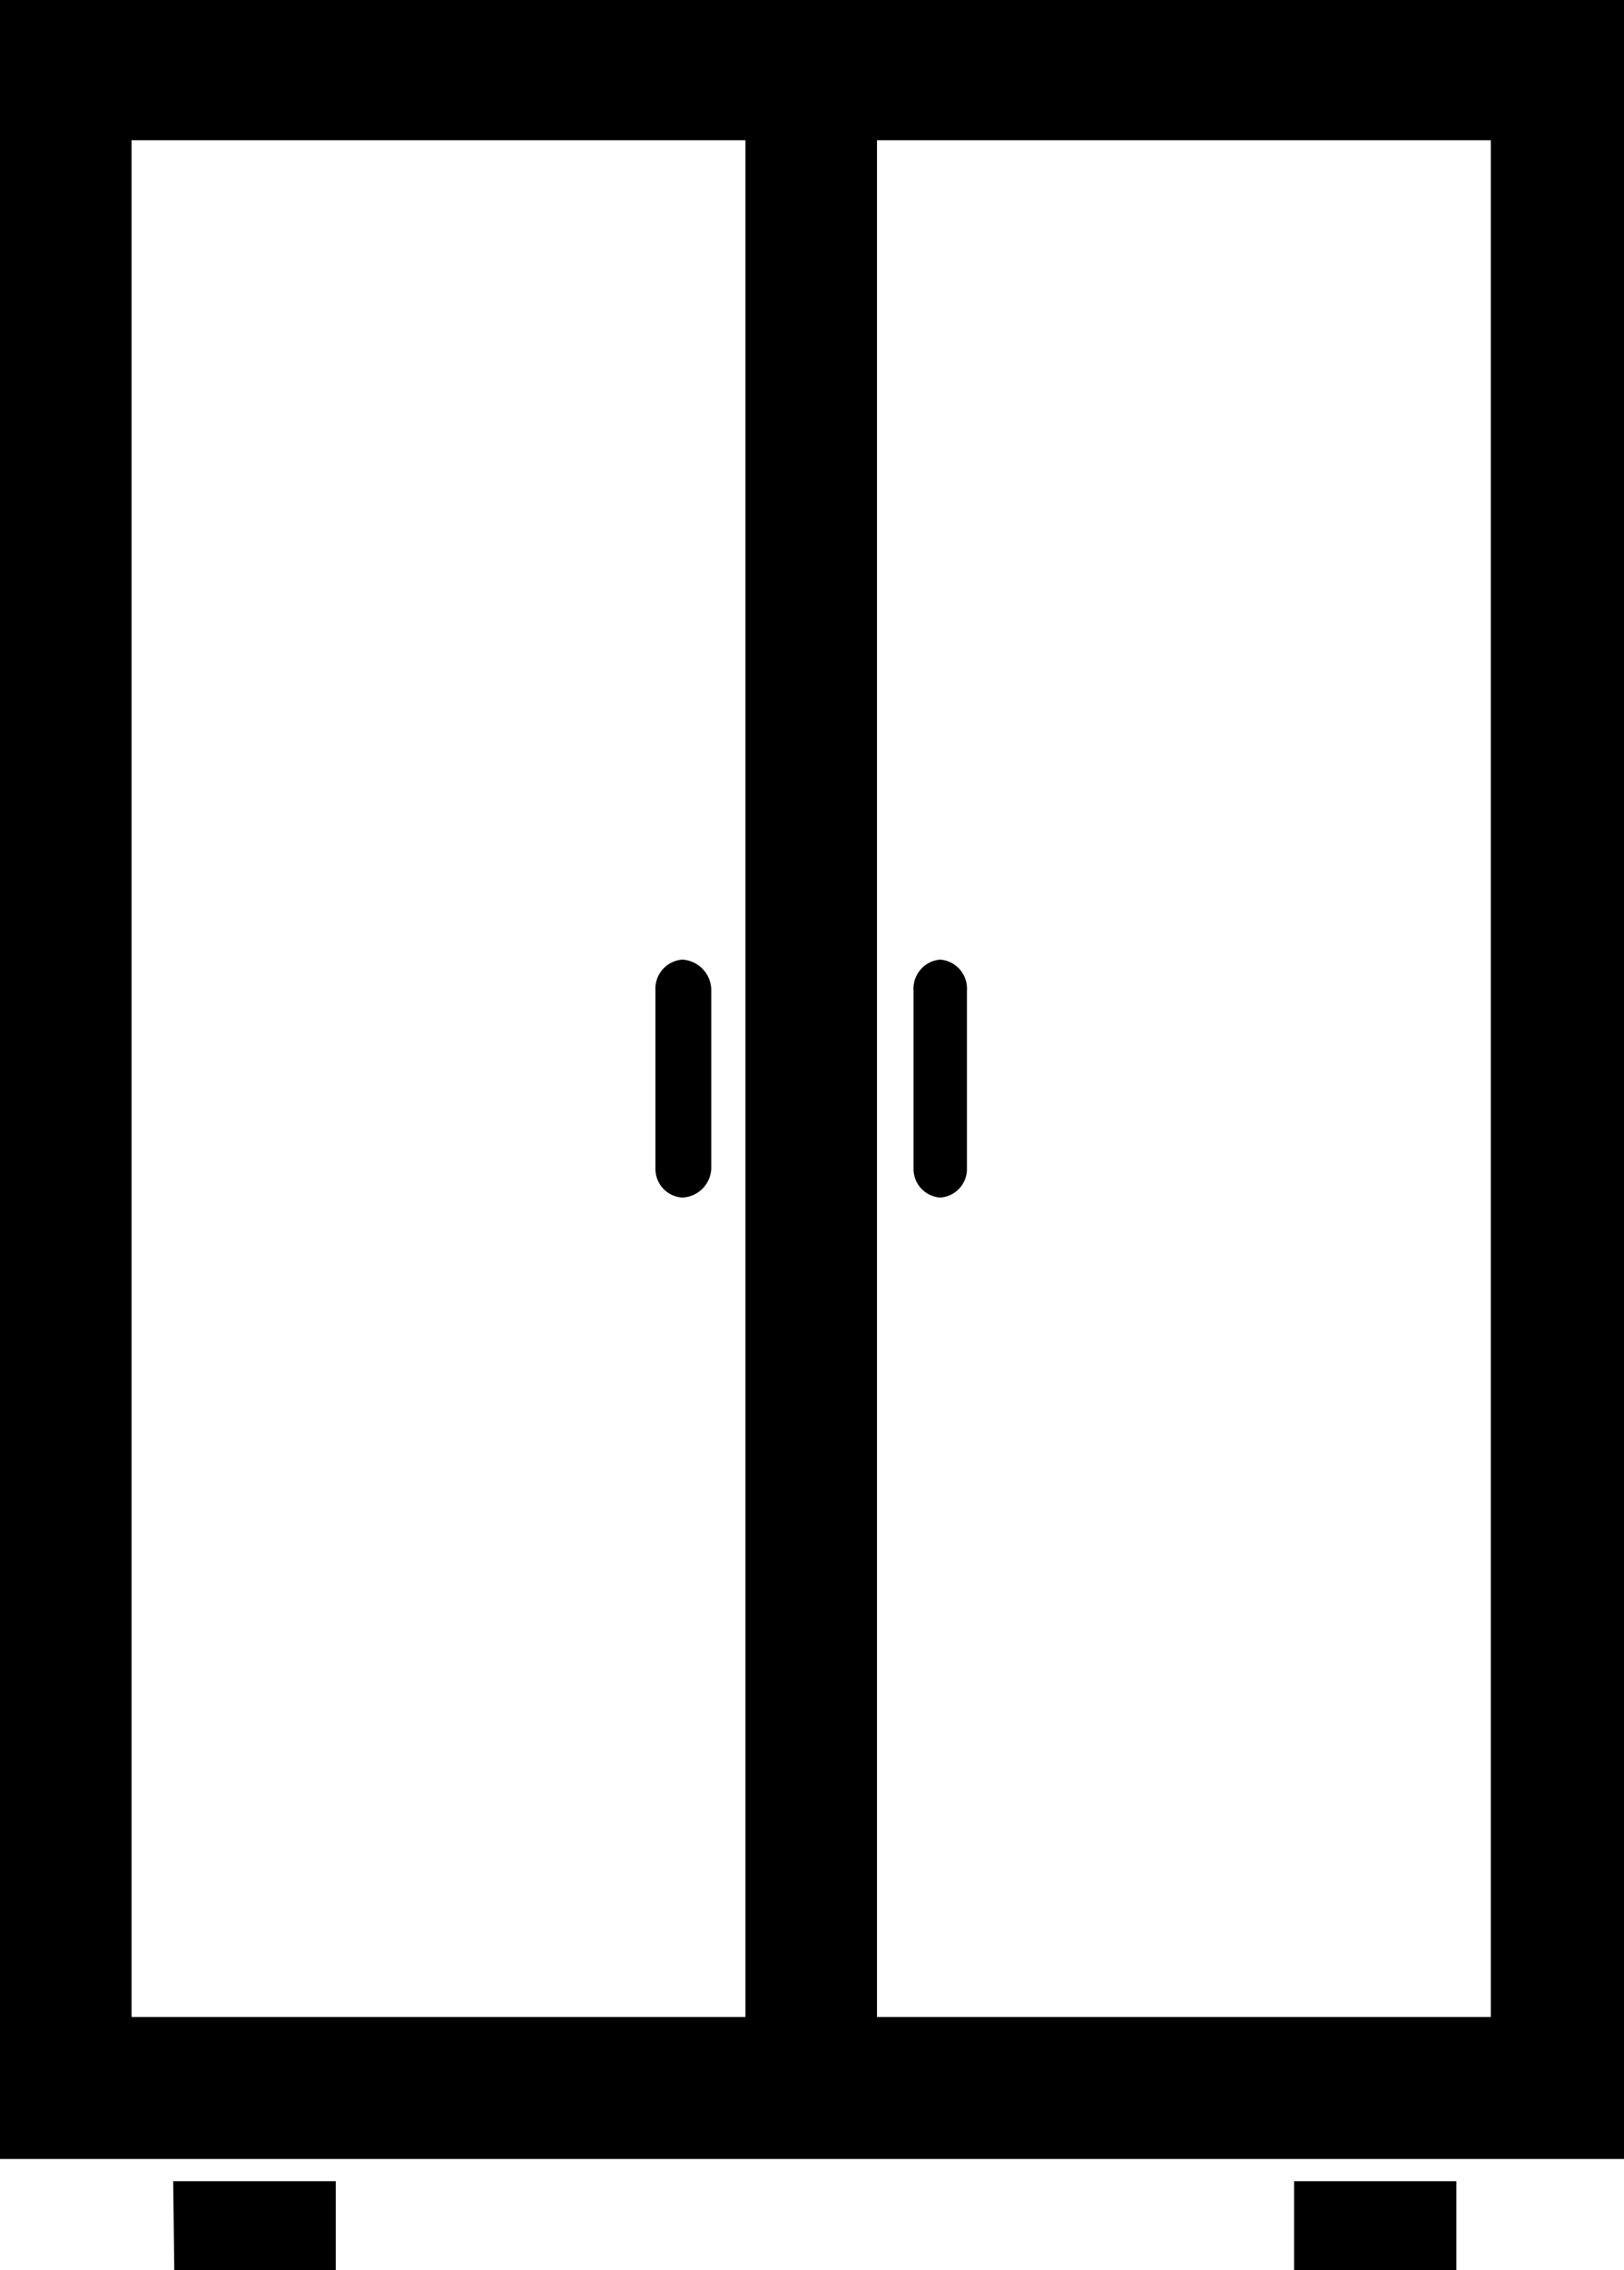 <svg xmlns="http://www.w3.org/2000/svg" viewBox="0 0 60.85 85"><g id="Layer_2" data-name="Layer 2"><g id="Layer_1-2" data-name="Layer 1"><path d="M2.43,0H60.85V80.84H0V0ZM25.56,35.93h0a1.15,1.15,0,0,1,1.09,1.16v6.66a1.13,1.13,0,0,1-1.09,1.09h0a1.07,1.07,0,0,1-1-1.09V37.09a1.09,1.09,0,0,1,1-1.16Zm9.67,0h0a1.09,1.09,0,0,1,1,1.16v6.66a1.07,1.07,0,0,1-1,1.09h0a1.07,1.07,0,0,1-1-1.09V37.09a1.09,1.09,0,0,1,1-1.16ZM48.49,81.67h6.08V85H48.49Zm-42,0h6.09V85H6.53ZM32.86,5.25V75.52h23V5.25ZM27.93,75.52V5.25h-23V75.52Z"/></g></g></svg>